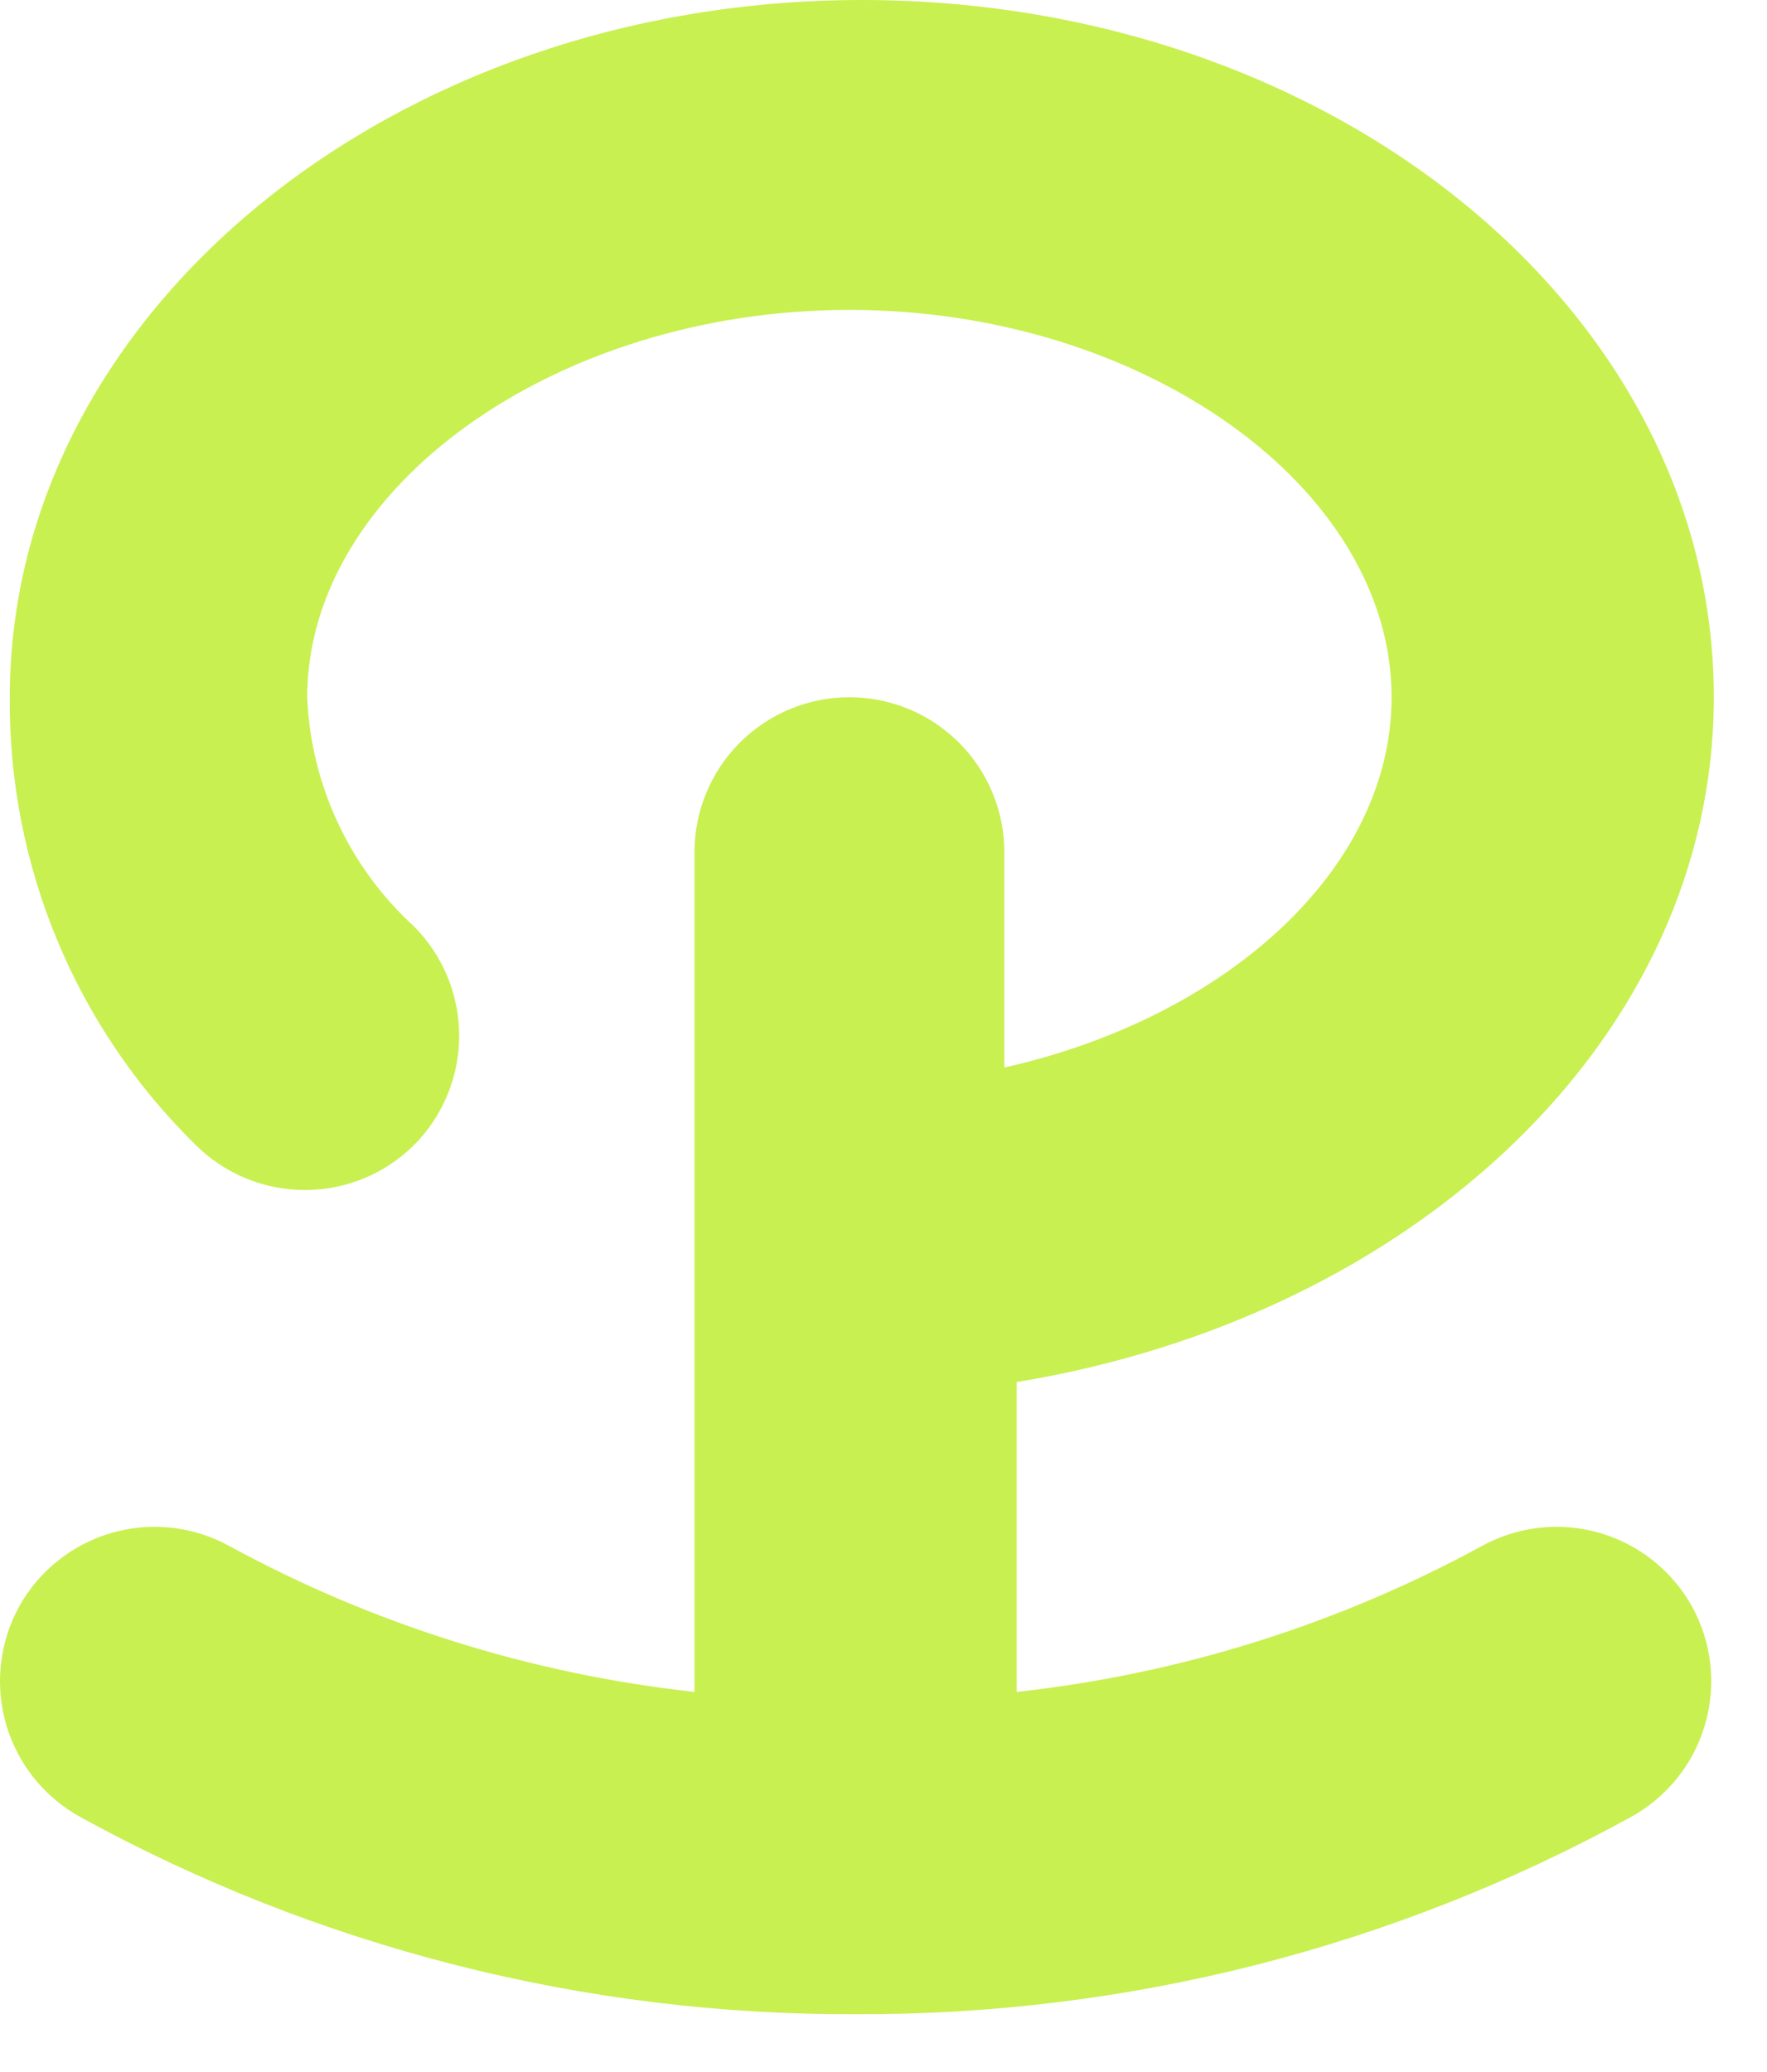 <?xml version="1.0" encoding="utf-8"?>
<svg xmlns="http://www.w3.org/2000/svg" fill="none" height="100%" overflow="visible" preserveAspectRatio="none" style="display: block;" viewBox="0 0 29 34" width="100%">
<path d="M24.313 25.373C24.605 25.211 24.927 25.108 25.259 25.07C25.59 25.032 25.927 25.06 26.248 25.152C26.569 25.244 26.869 25.399 27.13 25.607C27.391 25.815 27.609 26.072 27.771 26.364C27.932 26.658 28.034 26.981 28.07 27.314C28.106 27.646 28.076 27.983 27.981 28.305C27.887 28.626 27.73 28.925 27.519 29.186C27.308 29.446 27.049 29.662 26.754 29.822C22.859 31.959 18.485 33.07 14.042 33.051C9.6 33.07 5.225 31.959 1.33 29.822C1.036 29.662 0.776 29.446 0.565 29.186C0.355 28.925 0.198 28.626 0.103 28.305C0.009 27.983 -0.021 27.646 0.015 27.314C0.051 26.981 0.152 26.658 0.313 26.364C0.475 26.072 0.693 25.815 0.954 25.607C1.216 25.399 1.516 25.244 1.837 25.152C2.158 25.06 2.494 25.032 2.826 25.07C3.158 25.108 3.479 25.211 3.771 25.373C6.134 26.658 8.724 27.47 11.398 27.763V13.983C11.398 13.309 11.666 12.662 12.143 12.185C12.62 11.709 13.266 11.441 13.941 11.441C14.615 11.441 15.261 11.709 15.738 12.185C16.215 12.662 16.483 13.309 16.483 13.983V17.517C20.119 16.703 22.839 14.263 22.839 11.441C22.839 8.008 18.771 5.085 13.941 5.085C9.11 5.085 5.042 8.008 5.042 11.441C5.071 12.153 5.241 12.852 5.543 13.498C5.844 14.144 6.27 14.723 6.796 15.203C7.27 15.68 7.536 16.324 7.536 16.996C7.536 17.667 7.27 18.312 6.796 18.788C6.32 19.262 5.676 19.527 5.004 19.527C4.332 19.527 3.688 19.262 3.212 18.788C2.235 17.831 1.462 16.688 0.938 15.425C0.414 14.163 0.149 12.808 0.161 11.441C0.161 5.136 6.44 0 14.144 0C21.847 0 28.127 5.085 28.127 11.441C28.127 17.034 23.195 21.61 16.686 22.678V27.763C19.36 27.47 21.951 26.658 24.313 25.373Z" fill="#C8F050" id="Vector"/>
</svg>